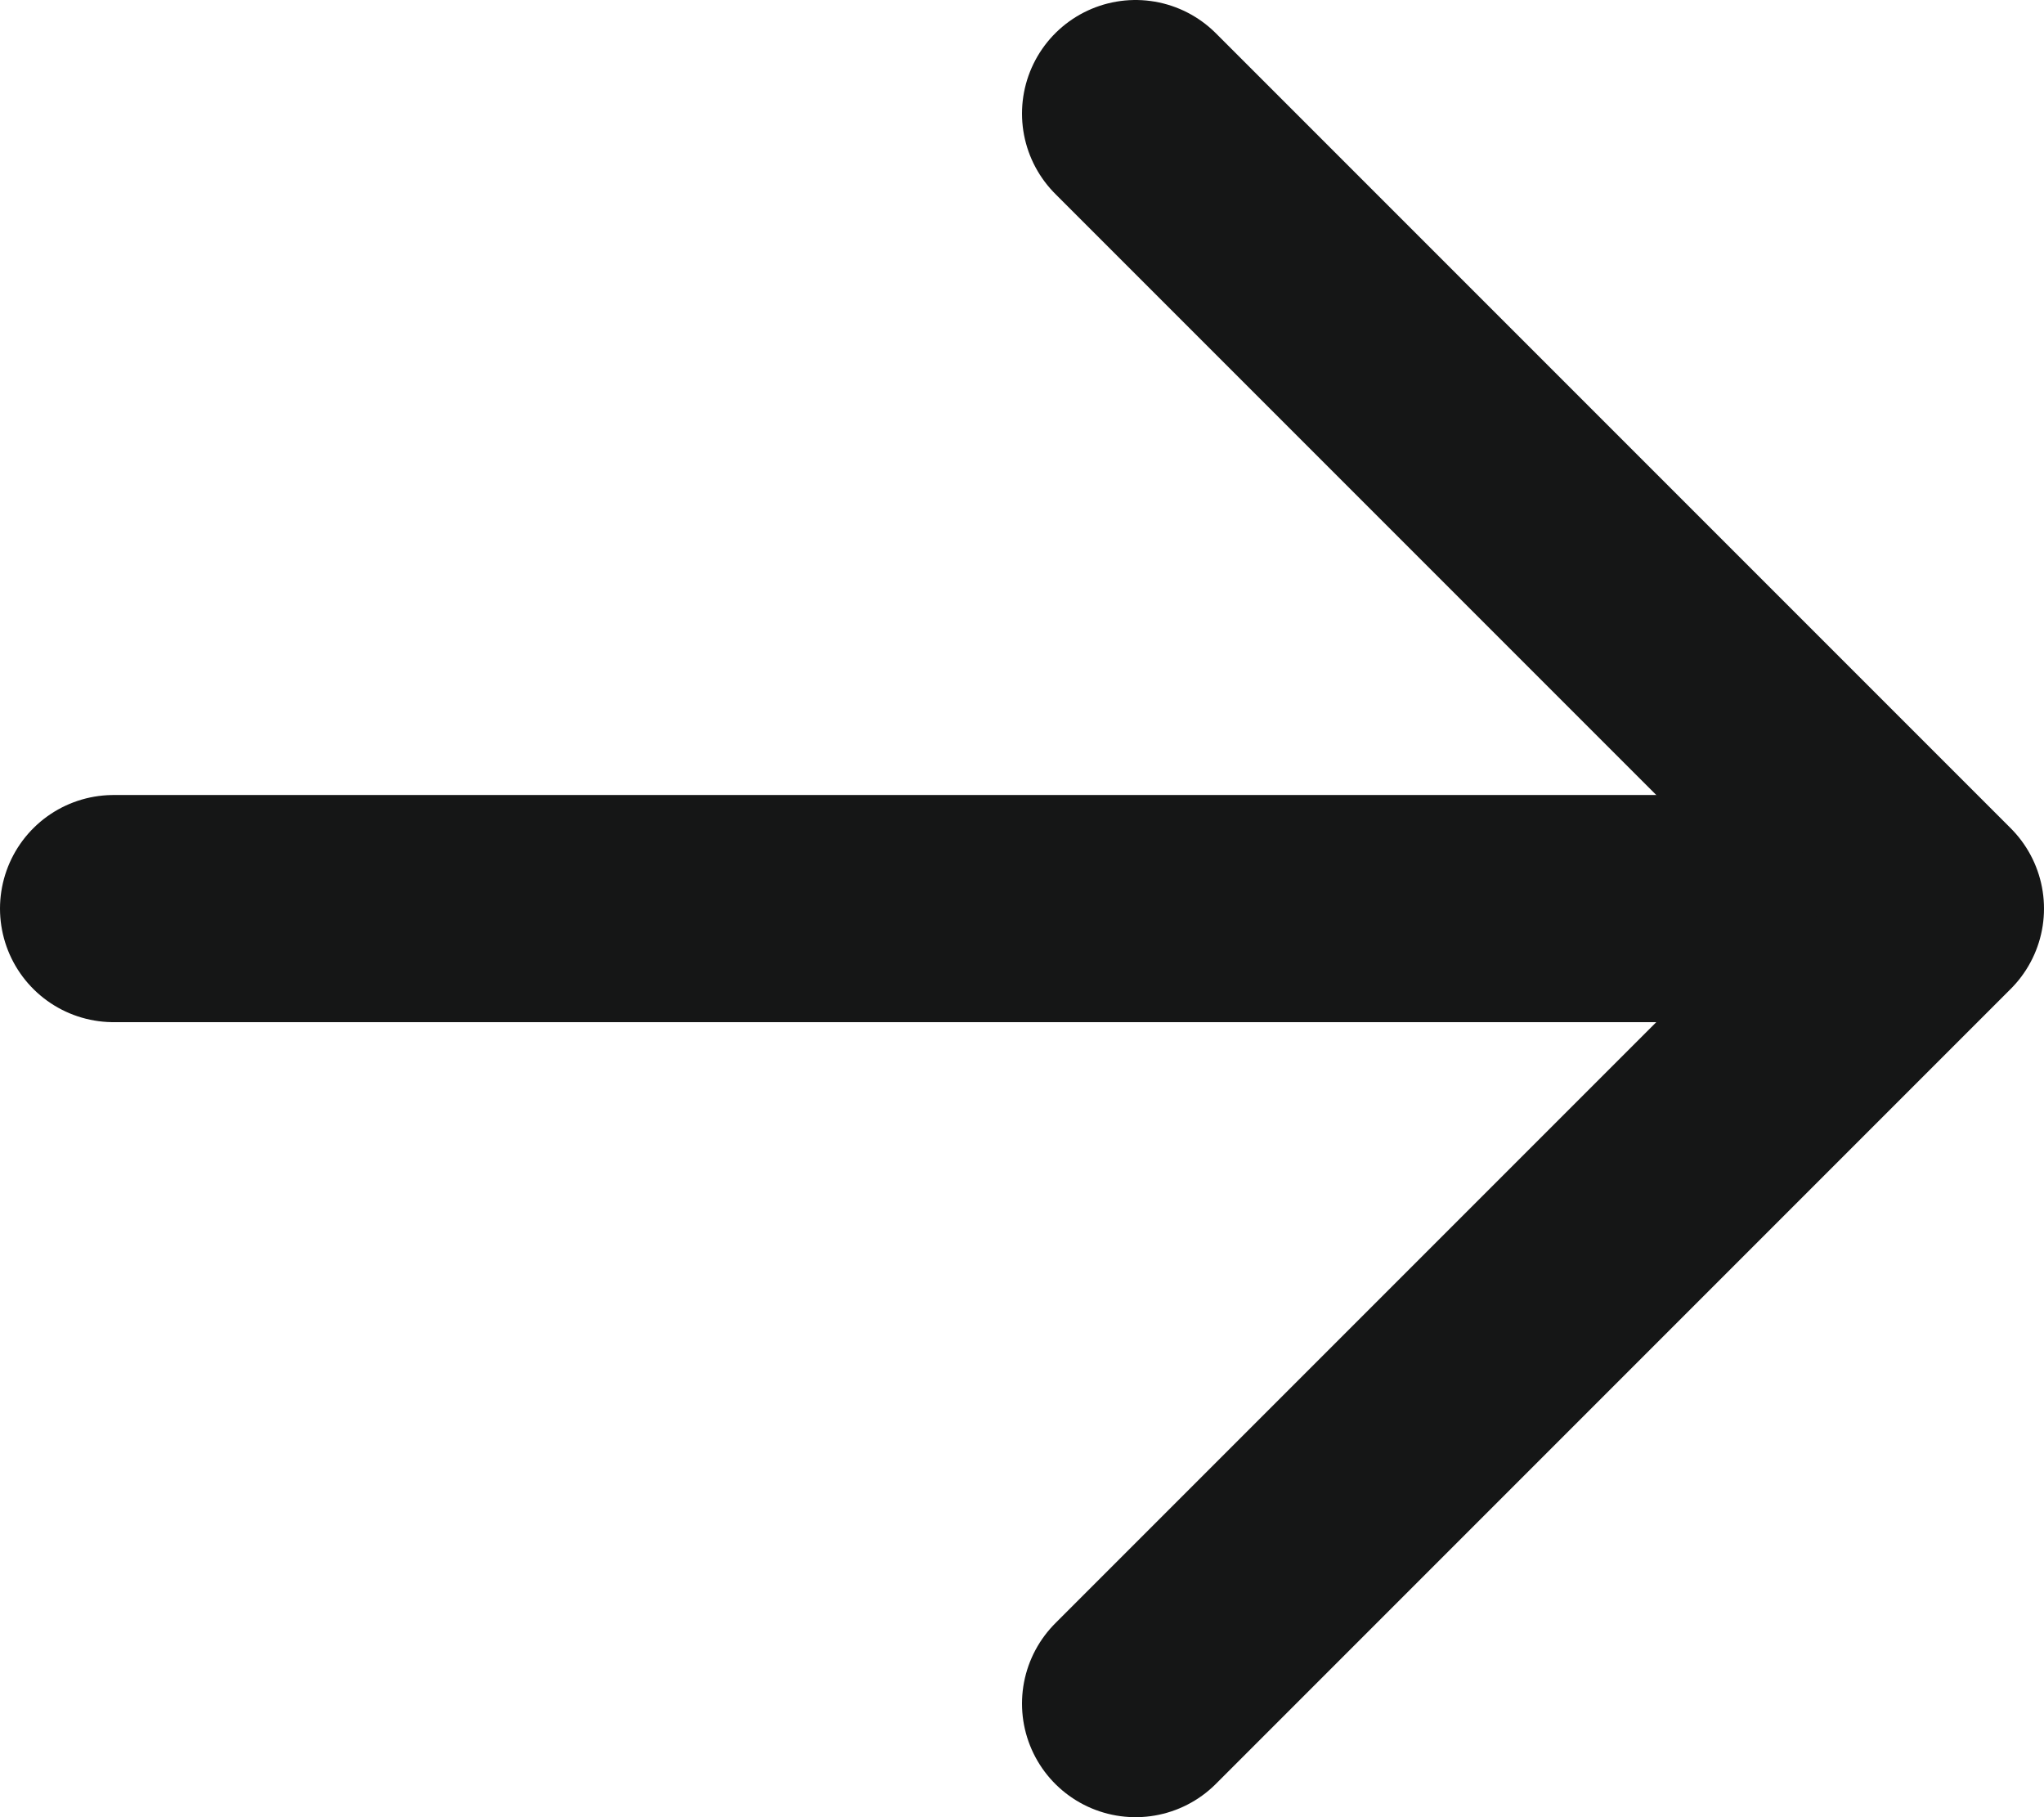 <svg width="18" height="16" viewBox="0 0 18 16" fill="none" xmlns="http://www.w3.org/2000/svg">
<path d="M10 1L17 8L10 15" stroke="#151616" stroke-width="2" stroke-linecap="round" stroke-linejoin="round"/>
<path d="M1 8H15" stroke="#151616" stroke-width="2" stroke-linecap="round" stroke-linejoin="round"/>
</svg>
